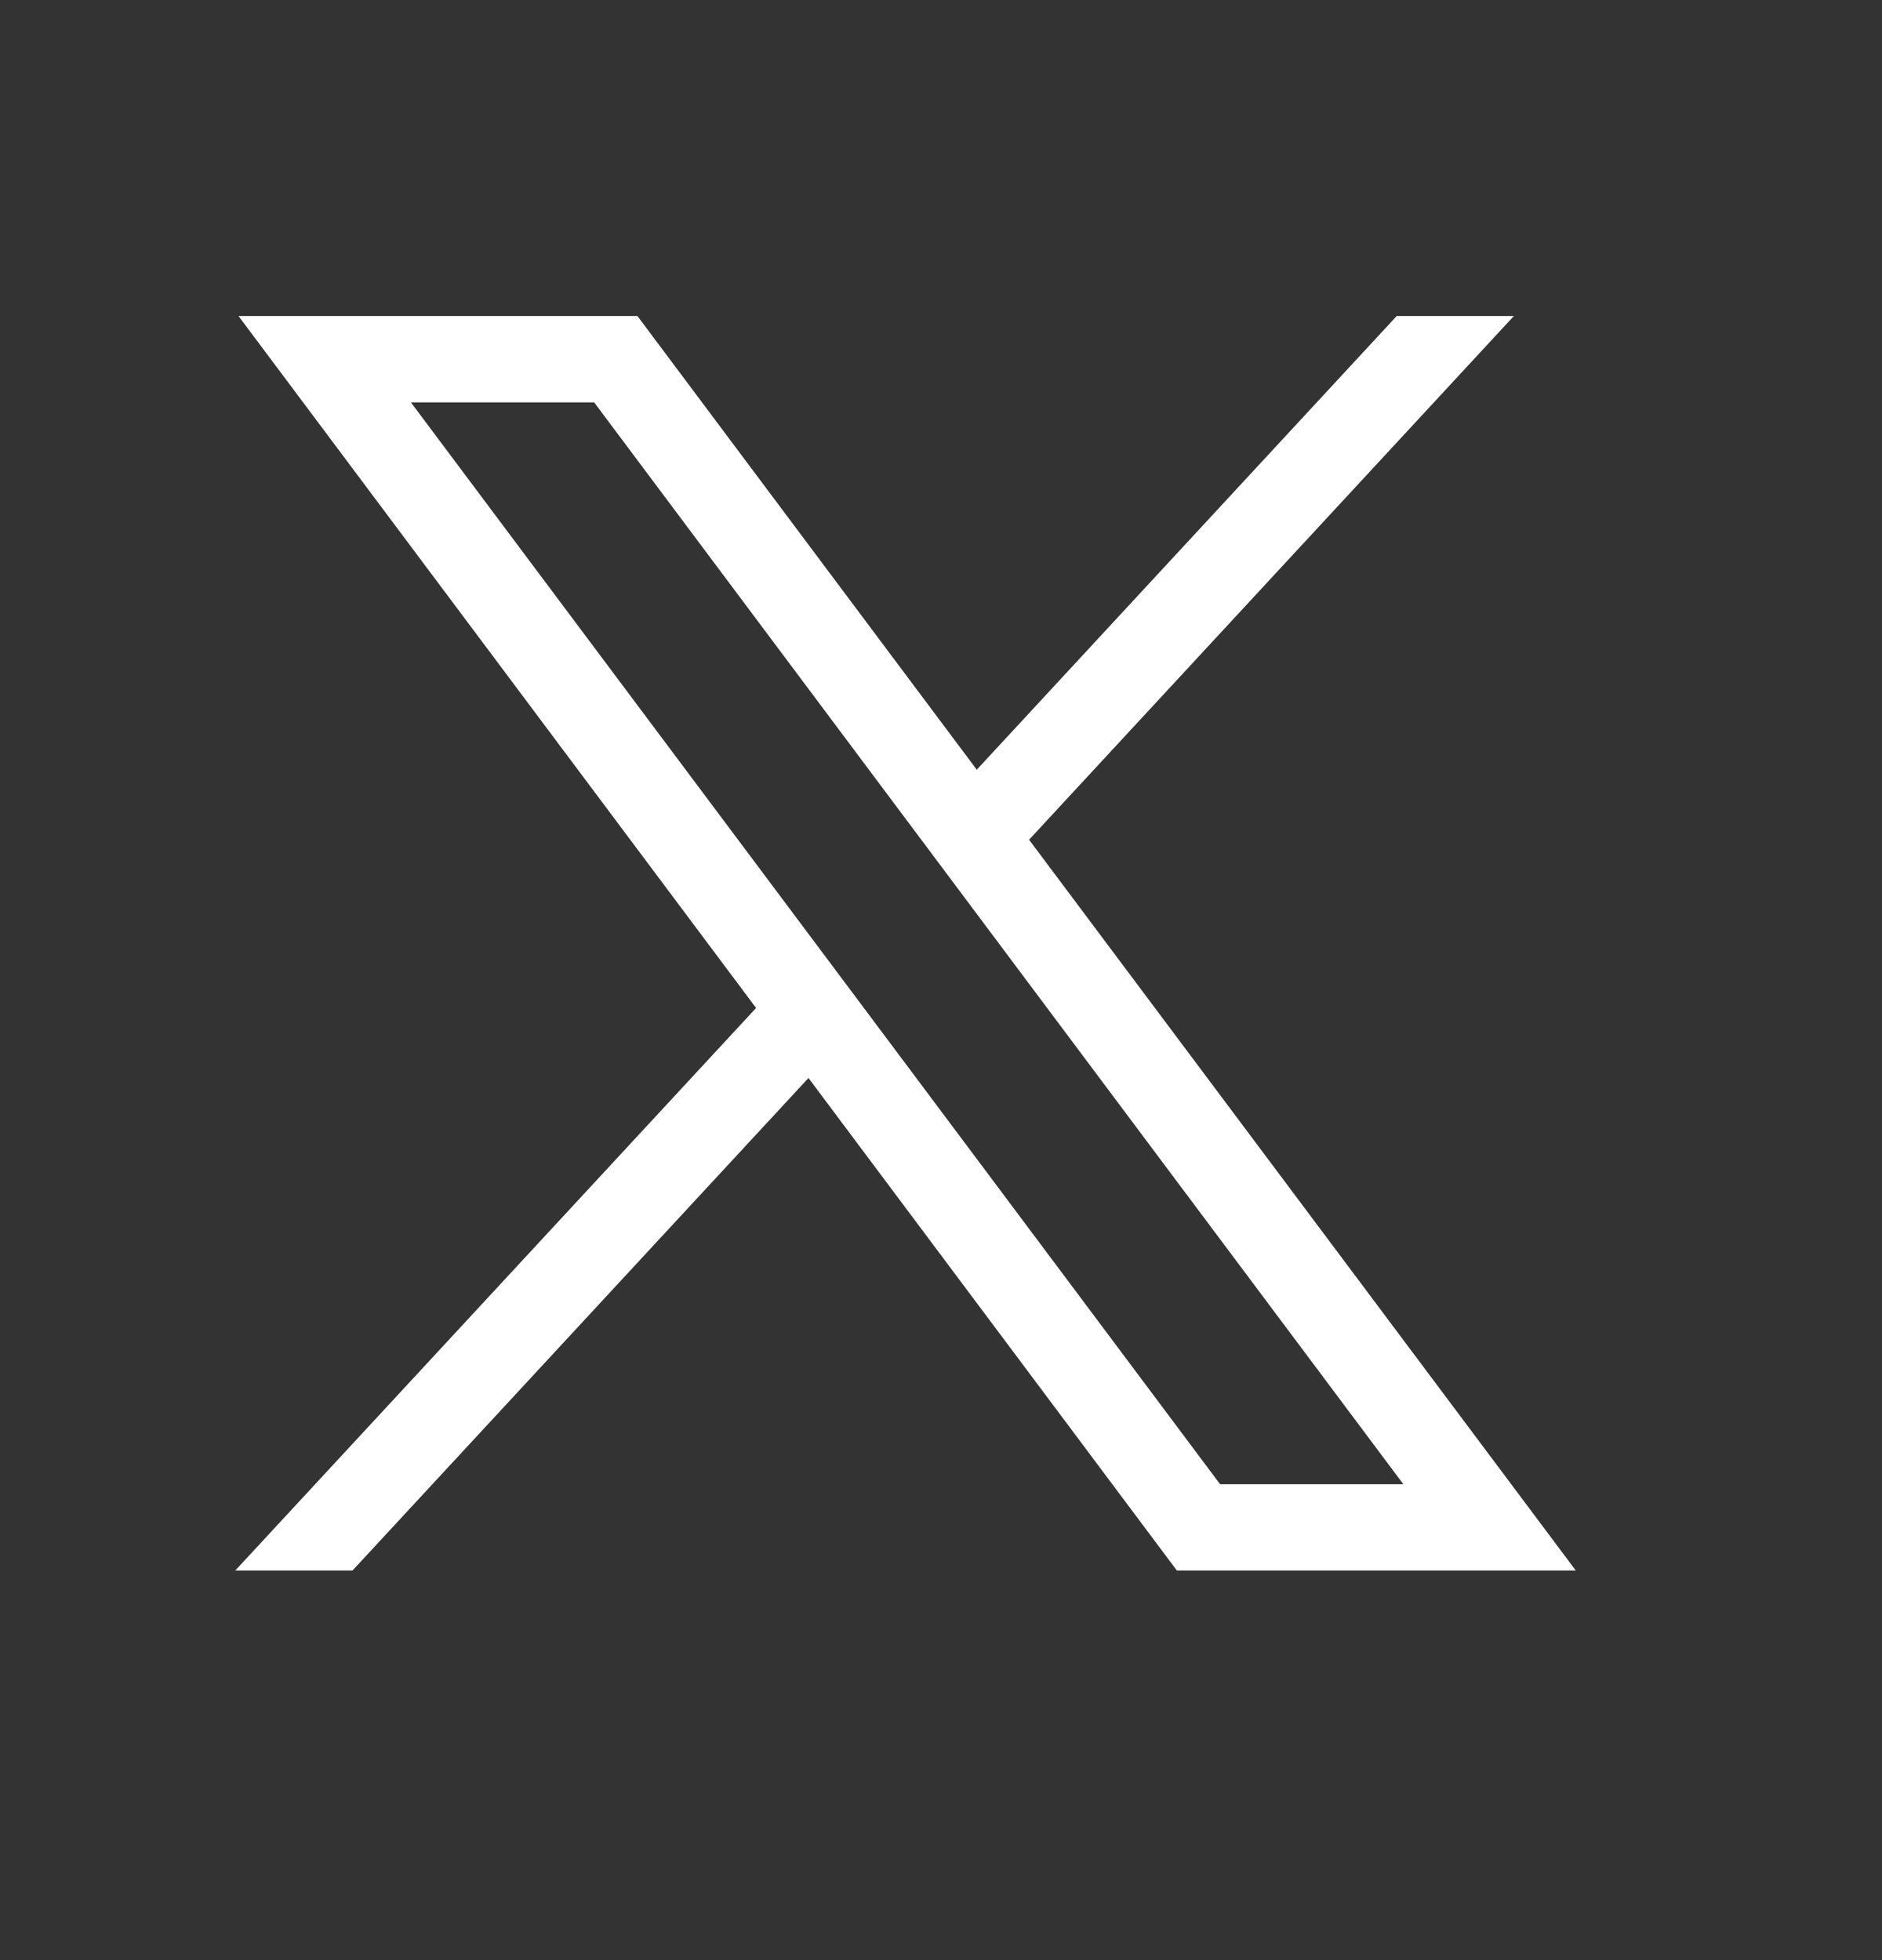 <svg width="24" height="25" viewBox="0 0 24 25" fill="none" xmlns="http://www.w3.org/2000/svg">
<rect x="0" y="0" width="24" height="25" fill="#333333" stroke="none"/>
<path d="M3.042 4.031L9.642 12.856L3 20.031H4.495L10.31 13.749L15.008 20.031H20.095L13.123 10.71L19.305 4.031H17.811L12.456 9.817L8.129 4.031H3.042ZM5.24 5.132H7.577L17.896 18.93H15.559L5.24 5.132Z" fill="white"/>
</svg>
